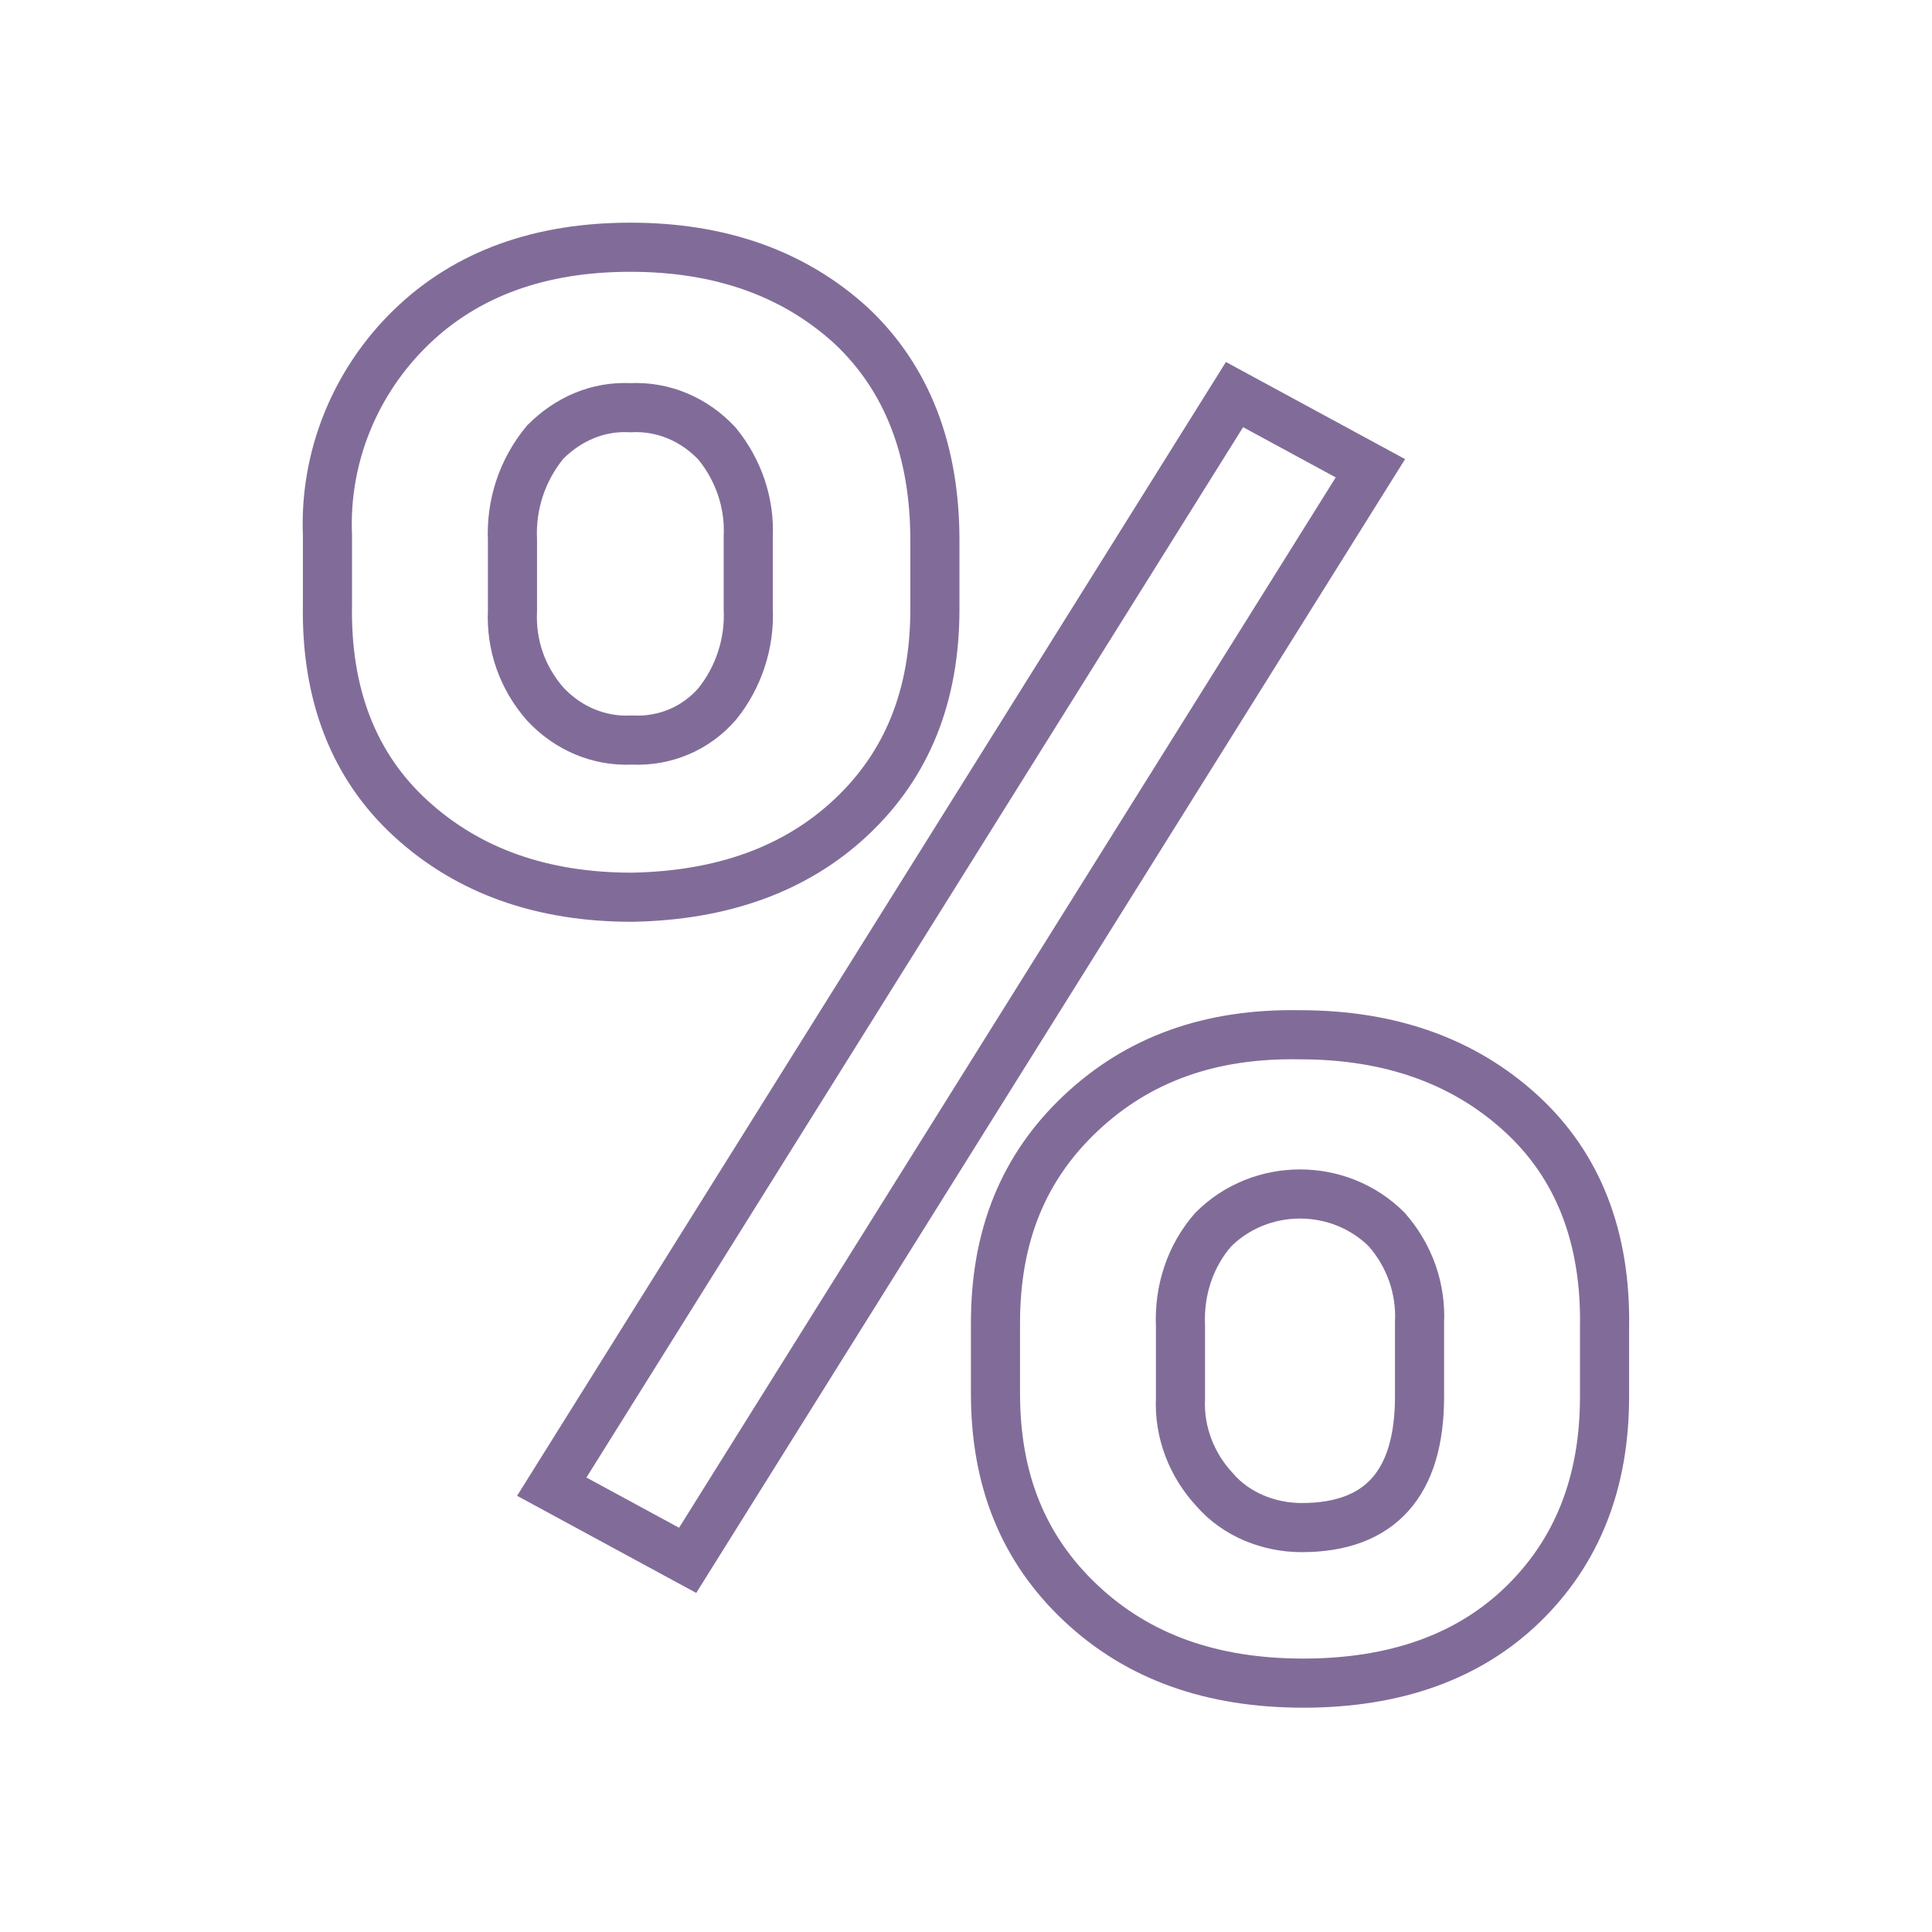 <?xml version="1.0" encoding="utf-8"?>
<!-- Generator: Adobe Illustrator 21.0.2, SVG Export Plug-In . SVG Version: 6.00 Build 0)  -->
<svg version="1.1" id="Layer_1" xmlns="http://www.w3.org/2000/svg" xmlns:xlink="http://www.w3.org/1999/xlink" x="0px" y="0px"
	 viewBox="0 0 118 118" style="enable-background:new 0 0 118 118;" xml:space="preserve">
<style type="text/css">
	.st0{fill:none;stroke:#816C99;stroke-width:3;stroke-miterlimit:10;}
</style>
<path class="st0" d="M20,32.7c-0.2-4.8,1.7-9.4,5.1-12.7c3.4-3.3,7.9-4.9,13.4-4.9c5.5,0,10,1.6,13.5,4.8c3.4,3.2,5.1,7.6,5.1,13.1
	v4.2c0,5.3-1.7,9.5-5.1,12.7s-7.9,4.8-13.4,4.9c-5.5,0-10-1.6-13.5-4.8s-5.2-7.6-5.1-13.1V32.7z M31.3,37.3c-0.1,2.1,0.6,4.1,2,5.7
	c1.4,1.5,3.3,2.3,5.3,2.2c2,0.1,3.9-0.7,5.2-2.2c1.3-1.6,2-3.7,1.9-5.8v-4.4c0.1-2.1-0.6-4.1-1.9-5.7c-1.4-1.5-3.3-2.3-5.3-2.2
	c-2-0.1-3.8,0.7-5.2,2.1c-1.4,1.7-2.1,3.8-2,6V37.3z M42,95.3l-8.3-4.5l41.7-66.7l8.3,4.5L42,95.3z M60.8,80.8
	c0-5.3,1.7-9.5,5.2-12.8c3.5-3.3,7.9-4.9,13.4-4.8c5.5,0,10,1.6,13.5,4.8c3.5,3.2,5.2,7.6,5.1,13.1v4.2c0,5.3-1.7,9.5-5,12.7
	s-7.8,4.8-13.4,4.8c-5.6,0-10.1-1.6-13.6-4.9c-3.5-3.3-5.2-7.5-5.2-12.8V80.8z M72.1,85.4c-0.1,2.1,0.7,4.1,2.1,5.6
	c1.3,1.5,3.3,2.3,5.3,2.3c4.8,0,7.2-2.7,7.2-8v-4.5c0.1-2.1-0.6-4.1-2-5.7c-2.9-2.9-7.7-2.9-10.6,0c-1.4,1.6-2.1,3.7-2,5.9V85.4z"/>
</svg>
